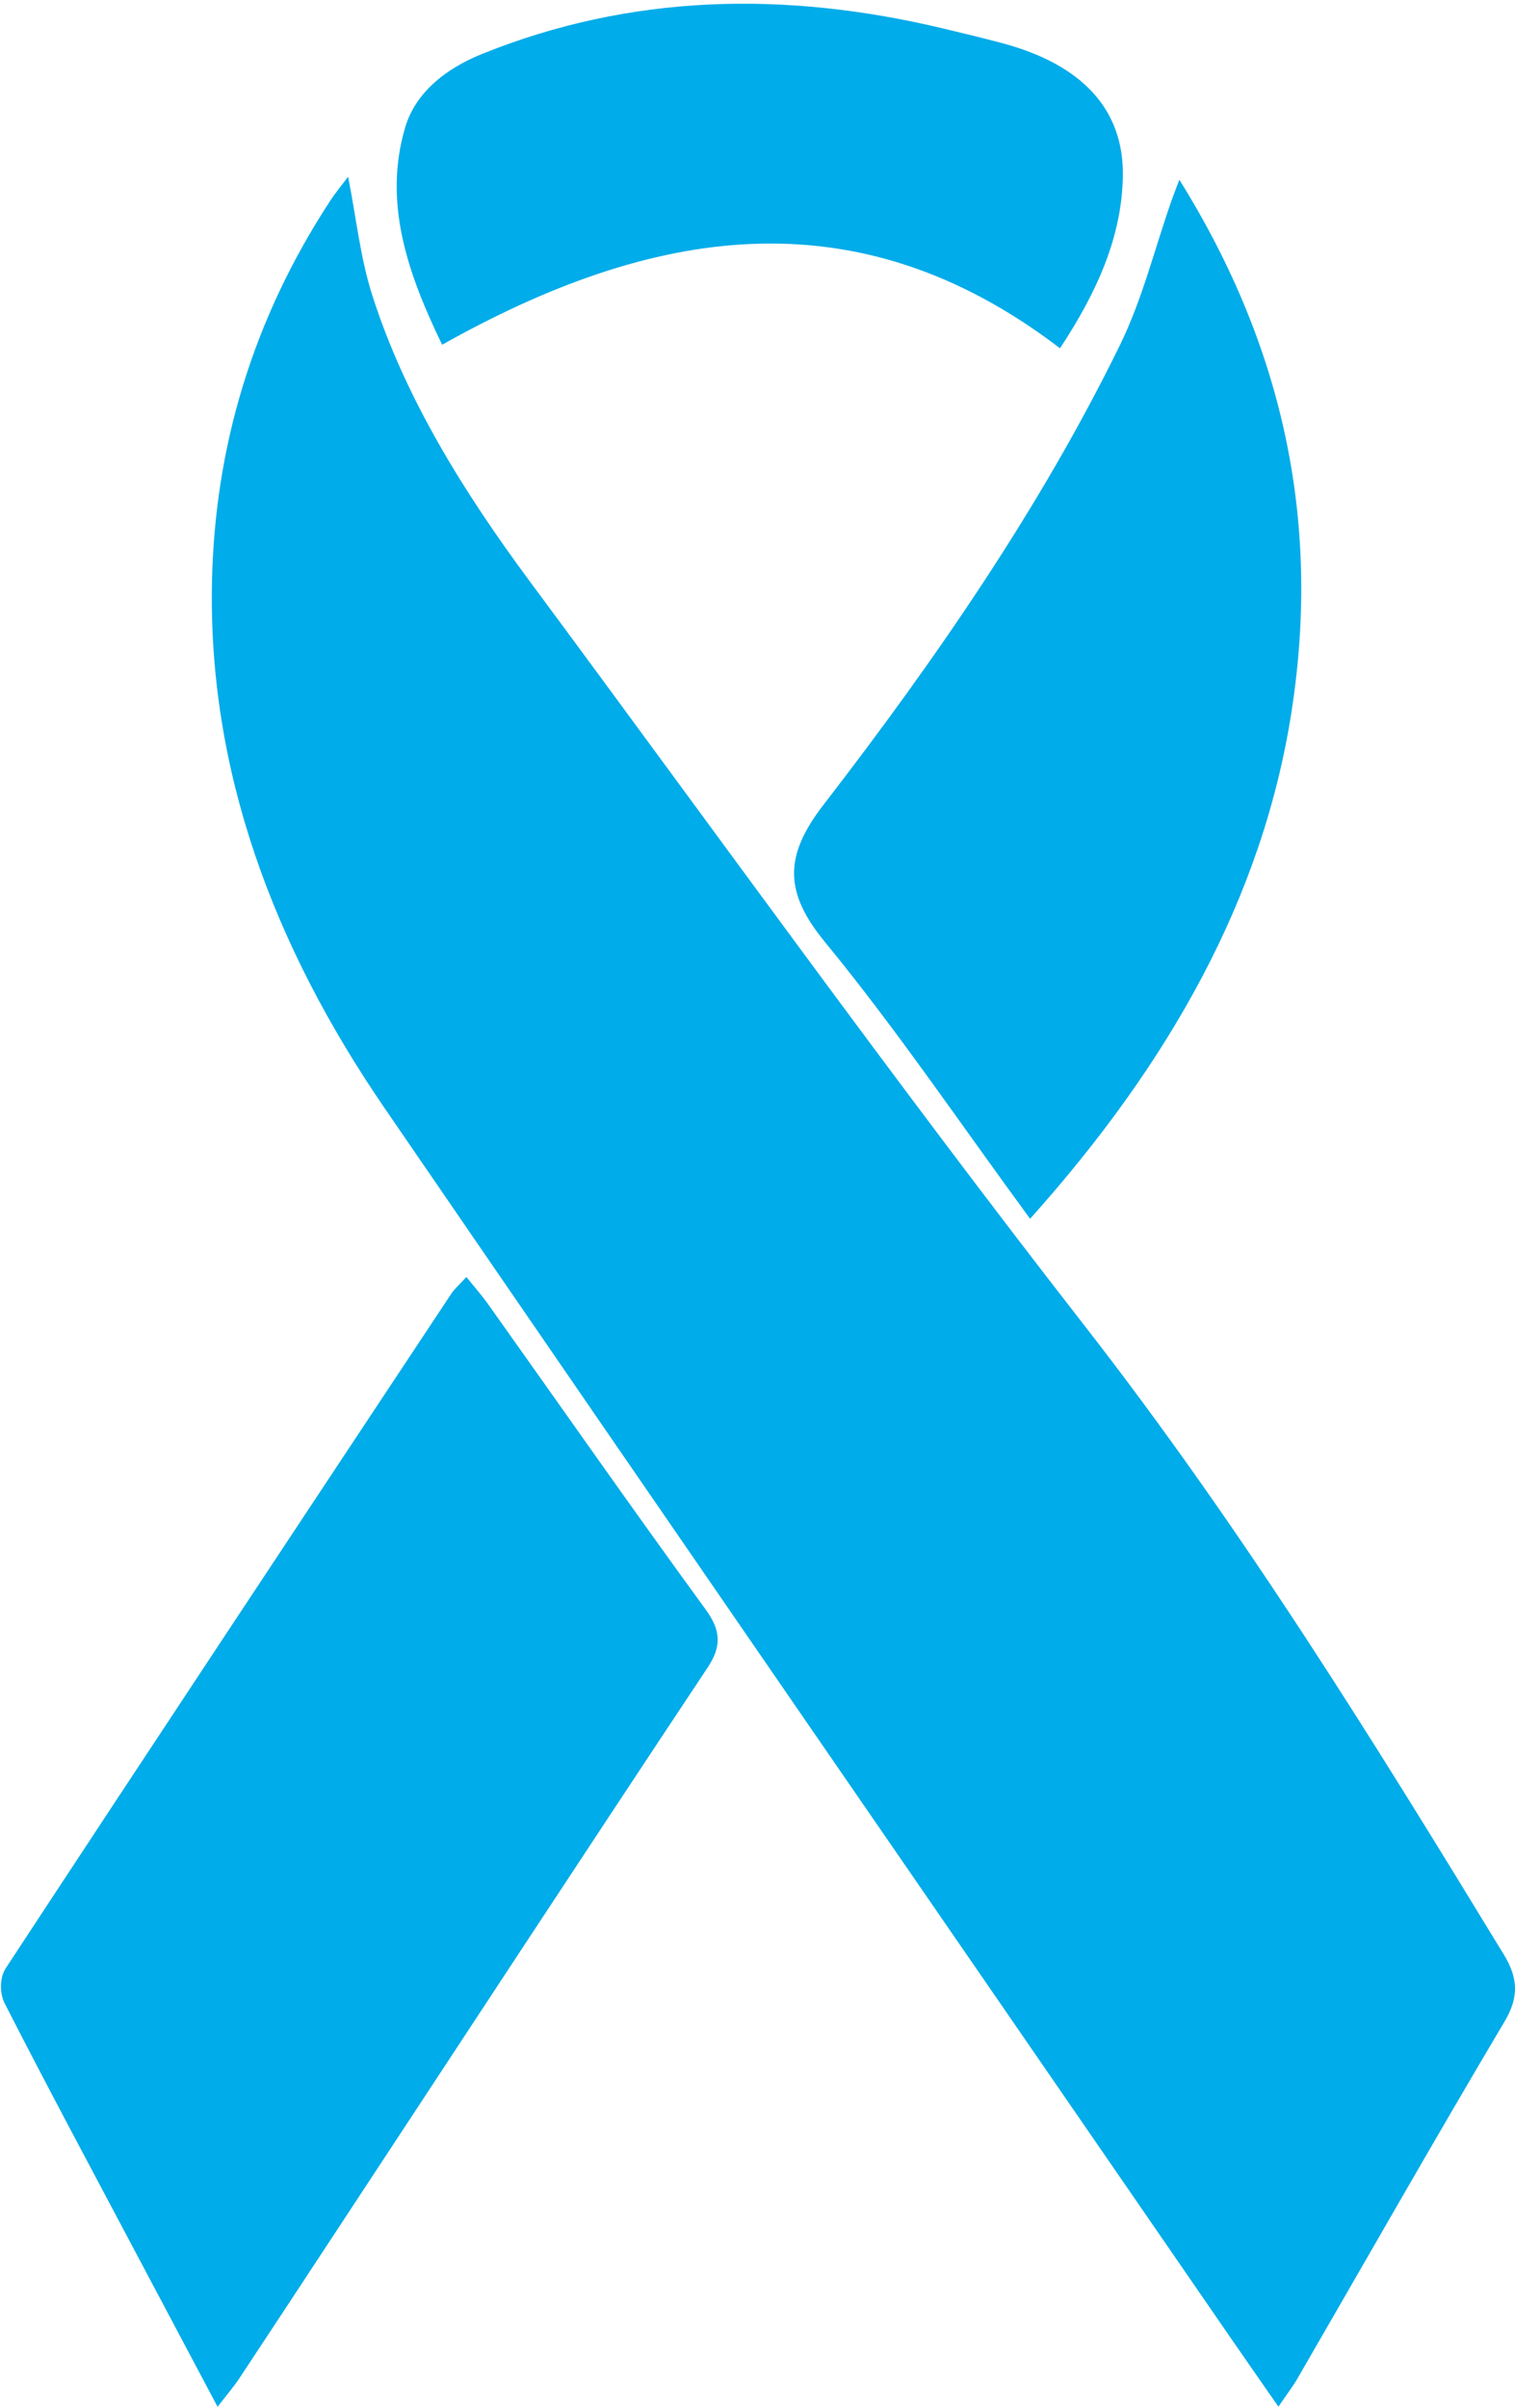 <svg width="260" height="413" viewBox="0 0 260 413" fill="none" xmlns="http://www.w3.org/2000/svg">
<path d="M59.74 30.31C61.17 37.52 61.83 44.22 63.89 50.65C69.49 68.16 79.46 84.25 90.96 99.76C122.53 142.34 153.34 185.29 186.08 227.3C213.17 262.07 235.73 298.57 258.09 335.23C260.55 339.26 260.68 342.55 258.22 346.68C246.14 367.02 234.49 387.51 222.66 407.94C221.87 409.3 220.87 410.59 219.4 412.76C216.16 408.1 213.5 404.29 210.87 400.48C162.57 330.36 114.17 260.28 66.03 190.09C46.75 161.98 35.71 132.01 36.38 99.78C36.86 76.81 43.27 54.9 56.69 34.4C57.54 33.1 58.56 31.88 59.74 30.31Z" fill="#00ACE9"/>
<path d="M37.34 412.78C32.25 403.21 27.74 394.72 23.24 386.23C15.72 372.04 8.1 357.87 0.81 343.6C-0.08 341.85 -0.07 339.17 1 337.54C26.36 298.92 51.92 260.39 77.47 221.85C78.01 221.04 78.83 220.34 80.04 219.01C81.43 220.74 82.63 222.09 83.65 223.51C96.12 241.04 108.41 258.64 121.12 276.06C123.72 279.63 123.86 282.36 121.45 285.98C100.11 318.1 78.99 350.32 57.81 382.5C52.22 391 46.63 399.5 41.01 407.99C40.15 409.29 39.09 410.51 37.35 412.77L37.34 412.78Z" fill="#00ACE9"/>
<path d="M176.78 209.03C164.56 192.38 153.89 176.55 141.58 161.57C134.65 153.13 134.47 146.9 141.28 138.09C160.74 112.89 178.62 86.91 192.15 59.29C196.07 51.3 198.13 42.74 201.04 34.44C201.34 33.58 201.68 32.73 202.4 30.83C220.9 60.48 226.58 90.8 221.6 122.37C216.61 154 200.78 182.25 176.78 209.03Z" fill="#00ACE9"/>
<path d="M181.91 59.73C146.7 32.82 111.55 39.12 75.88 59.12C69.83 46.68 65.79 34.65 69.51 21.93C71.17 16.23 76.02 11.95 82.78 9.23C108.25 -1.02 134.58 -1.58 161.54 4.81C164.96 5.62 168.38 6.45 171.77 7.34C185.74 11.01 192.93 18.81 192.7 30.32C192.5 40.59 188.34 49.99 181.91 59.74V59.73Z" fill="#00ACE9"/>
</svg>
